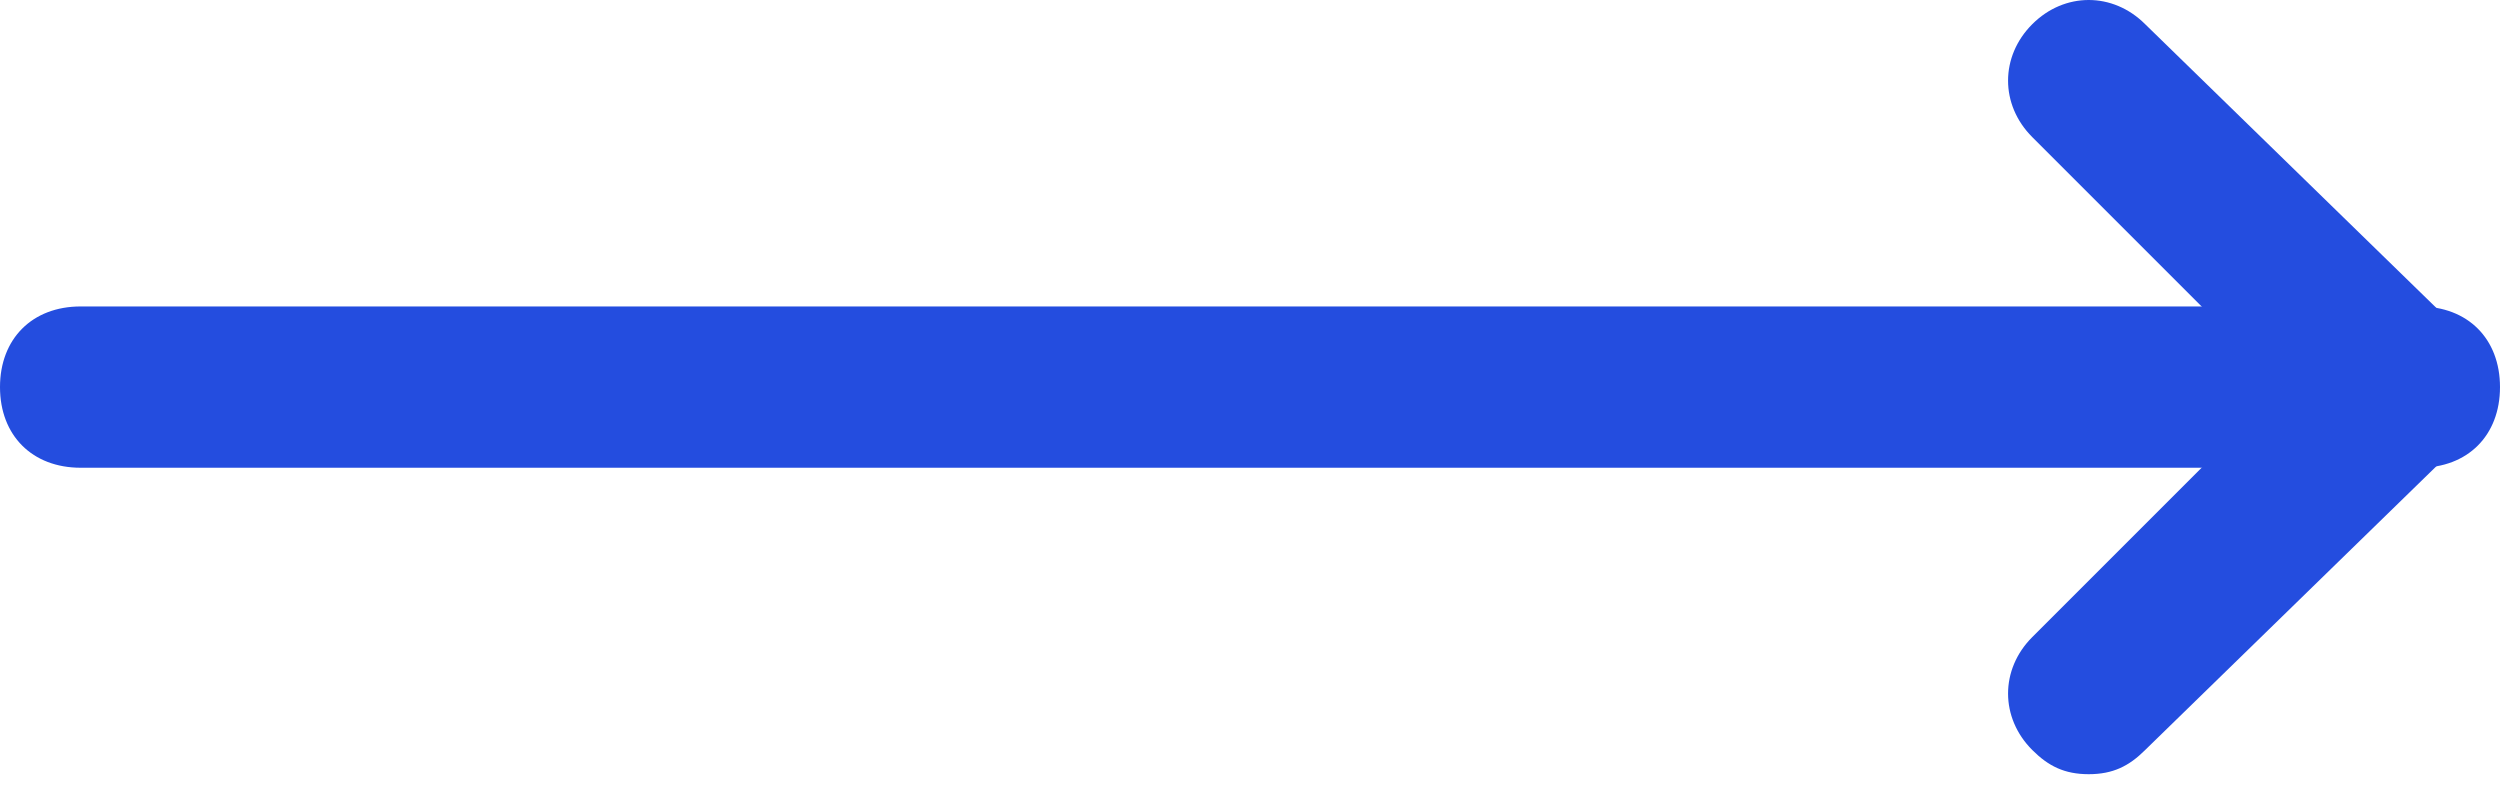 <?xml version="1.0" encoding="UTF-8"?> <svg xmlns="http://www.w3.org/2000/svg" width="31" height="10" viewBox="0 0 31 10" fill="none"> <g clip-path="url(#clip0_126_684)"> <path d="M30 5.8H1C0.4 5.8 0 5.4 0 4.8C0 4.2 0.4 3.8 1 3.8H30C30.6 3.8 31 4.2 31 4.8C31 5.4 30.6 5.8 30 5.8Z" fill="#244DDF"></path> <path d="M25.9 9.6C25.6 9.6 25.4 9.5 25.2 9.3C24.8 8.9 24.8 8.3 25.2 7.9L28.3 4.8L25.2 1.7C24.8 1.3 24.8 0.7 25.2 0.3C25.6 -0.1 26.2 -0.1 26.6 0.3L30.5 4.1C30.7 4.3 30.8 4.5 30.8 4.8C30.8 5.1 30.7 5.3 30.5 5.5L26.6 9.3C26.4 9.5 26.2 9.6 25.9 9.6Z" fill="#244DDF"></path> </g> <defs> <clipPath id="clip0_126_684"> <rect width="31" height="9.6" fill="white"></rect> </clipPath> </defs> </svg> 